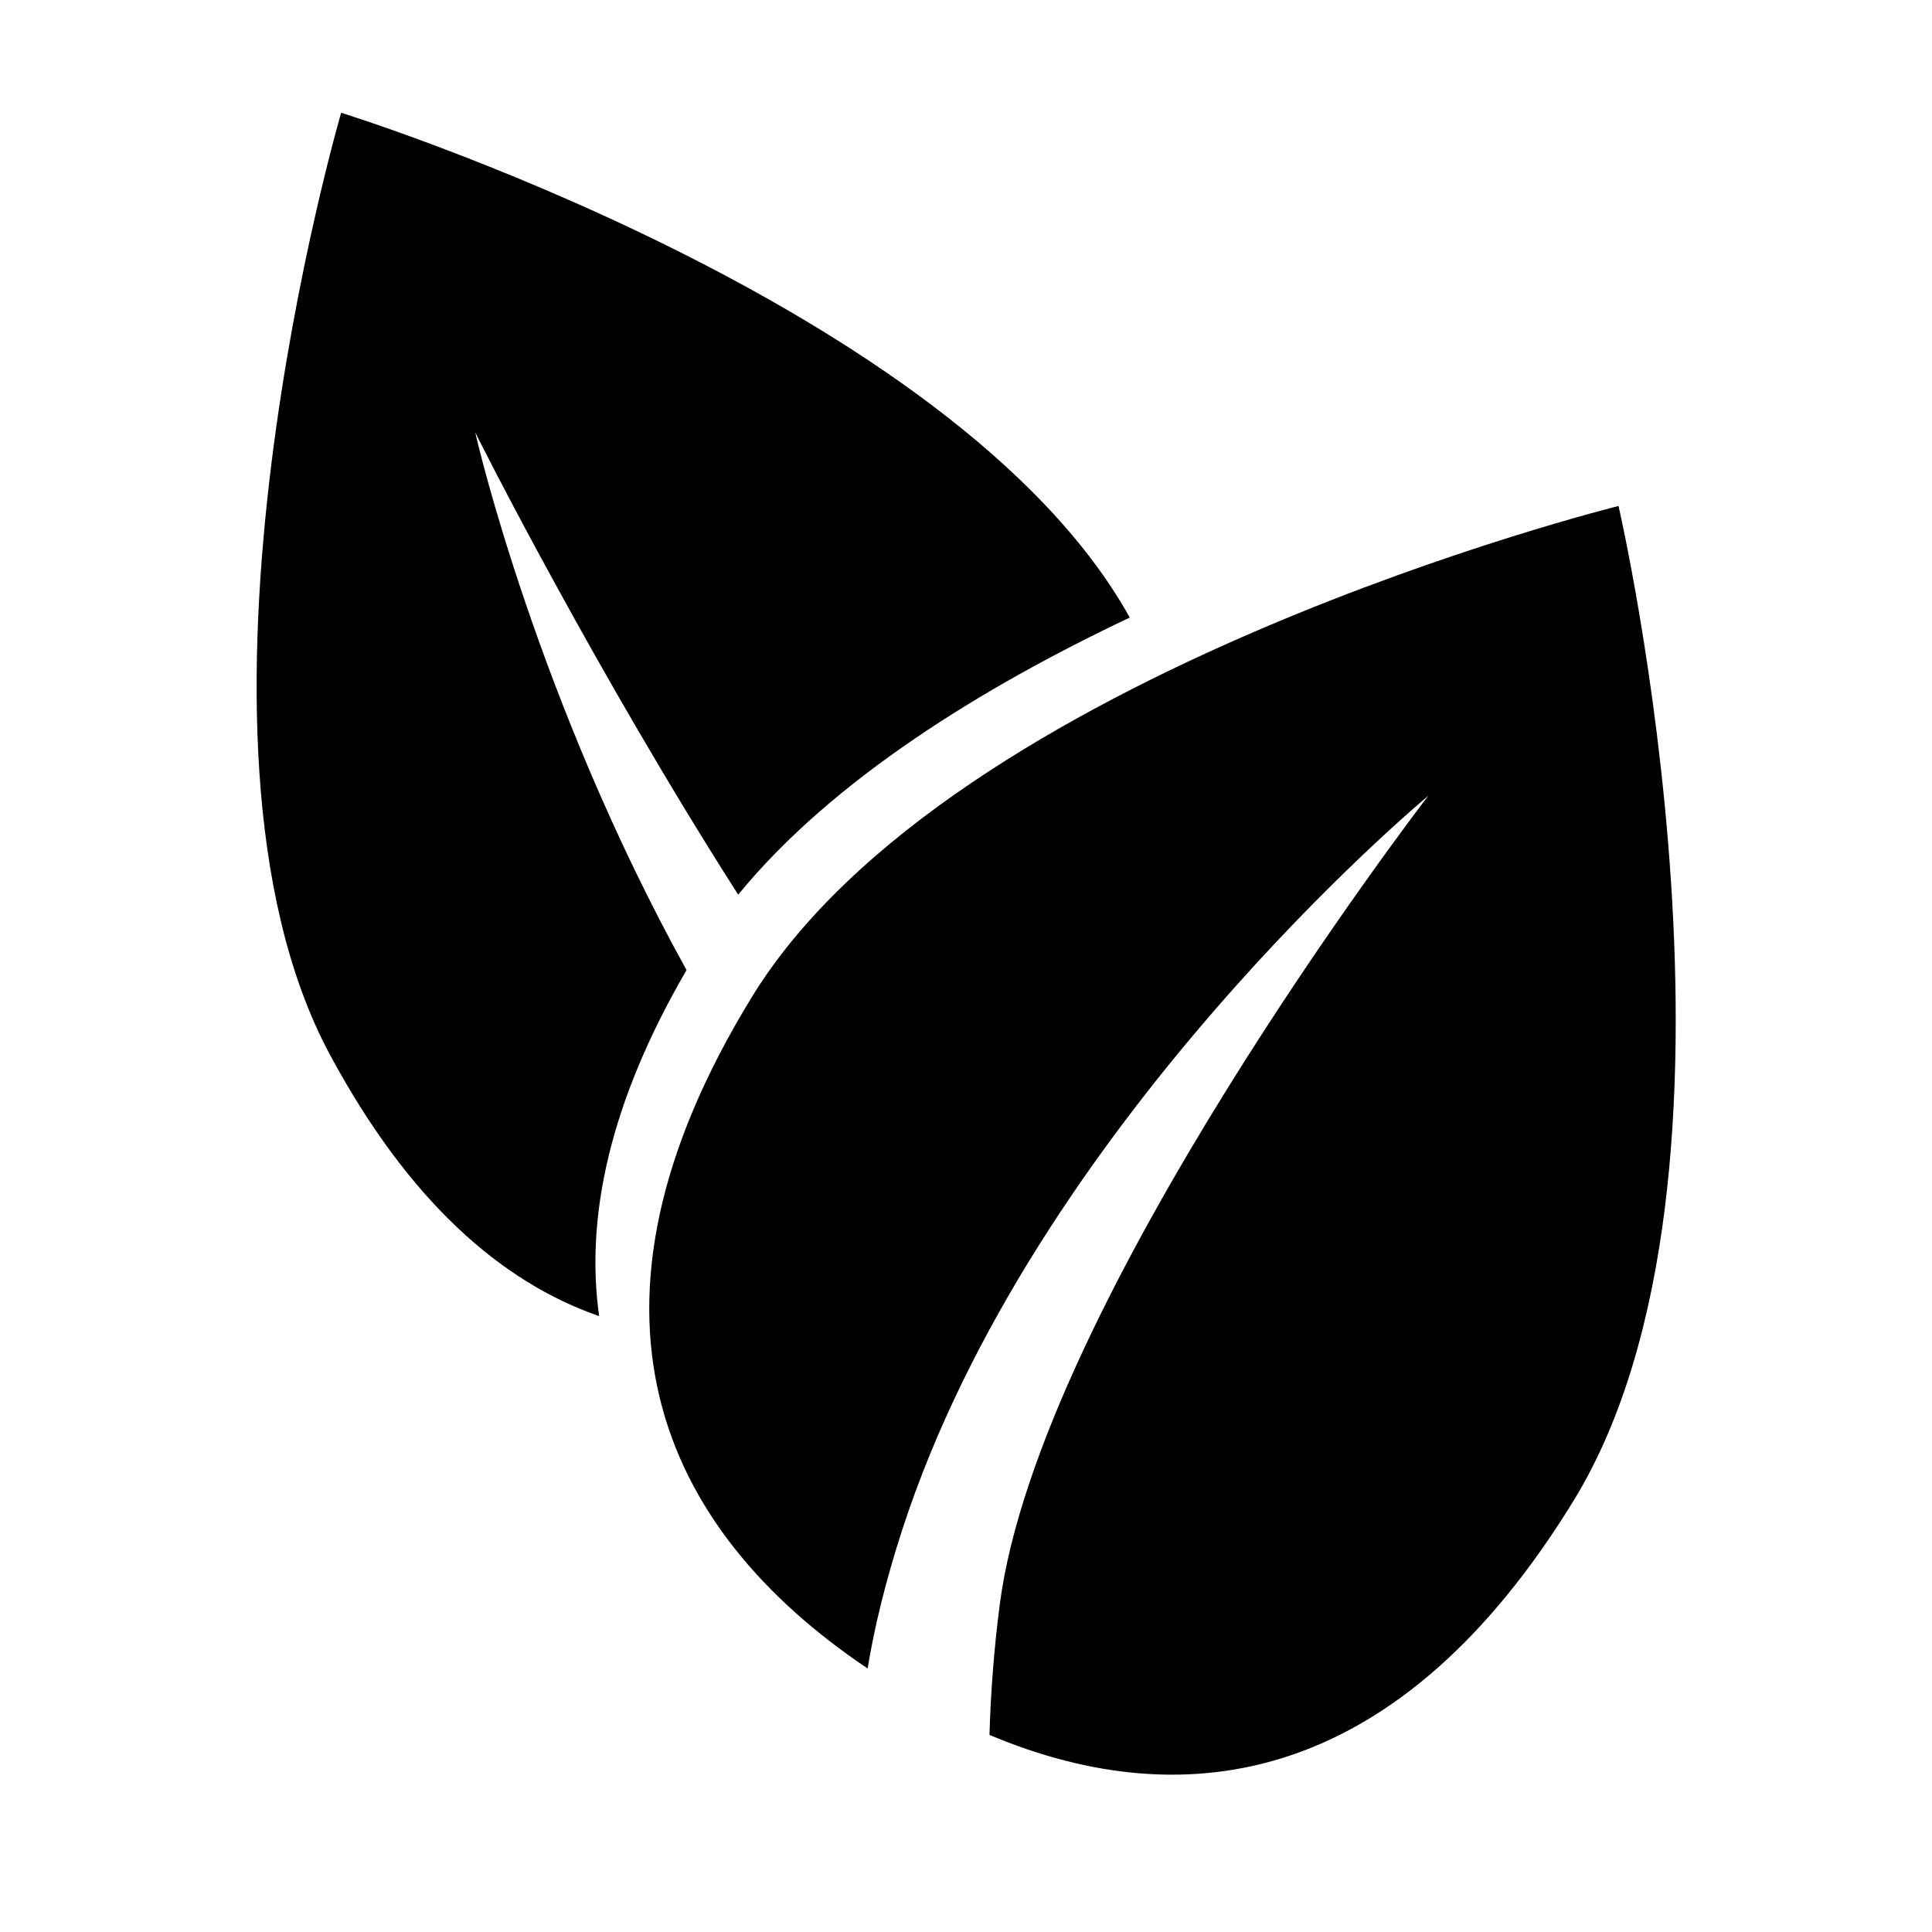 <svg xmlns="http://www.w3.org/2000/svg" xmlns:xlink="http://www.w3.org/1999/xlink" width="1080" zoomAndPan="magnify" viewBox="0 0 810 810" height="1080" preserveAspectRatio="xMidYMid meet" version="1.0"><defs><clipPath id="1ccdcdd11f"><path d="M 107 47.02 L 474 47.02 L 474 552 L 107 552 Z M 107 47.02 " clip-rule="nonzero"/></clipPath></defs><path fill="#000000" d="M 659.691 629.246 C 587.406 747.055 498.844 762.742 414.844 727.375 C 415.328 710.371 416.648 692.043 419.148 672.734 C 435.559 546.172 596.891 336.137 598.812 333.633 C 596.863 335.258 433.484 471.34 378.27 641.371 C 371.266 662.941 366.578 682.242 363.758 699.52 C 276.258 640.754 234.852 548.98 315.273 417.918 C 399.082 281.324 678.574 212.141 678.574 212.141 C 678.574 212.141 743.504 492.652 659.691 629.246 Z M 659.691 629.246 " fill-opacity="1" fill-rule="nonzero"/><g clip-path="url(#1ccdcdd11f)"><path fill="#000000" d="M 473.66 258.914 C 412.07 288.07 348.98 326.824 309.488 375.09 C 250.535 282.887 200.453 184.105 199.266 181.234 C 199.773 184.27 225.477 294.133 287.84 406.711 C 255.598 462.066 245.348 510.258 251.188 551.781 C 209.898 537.473 171.152 503.27 138.297 442.125 C 66.551 308.621 143.031 47.281 143.031 47.281 C 143.031 47.281 400.176 126.797 473.66 258.914 Z M 473.66 258.914 " fill-opacity="1" fill-rule="nonzero"/></g></svg>